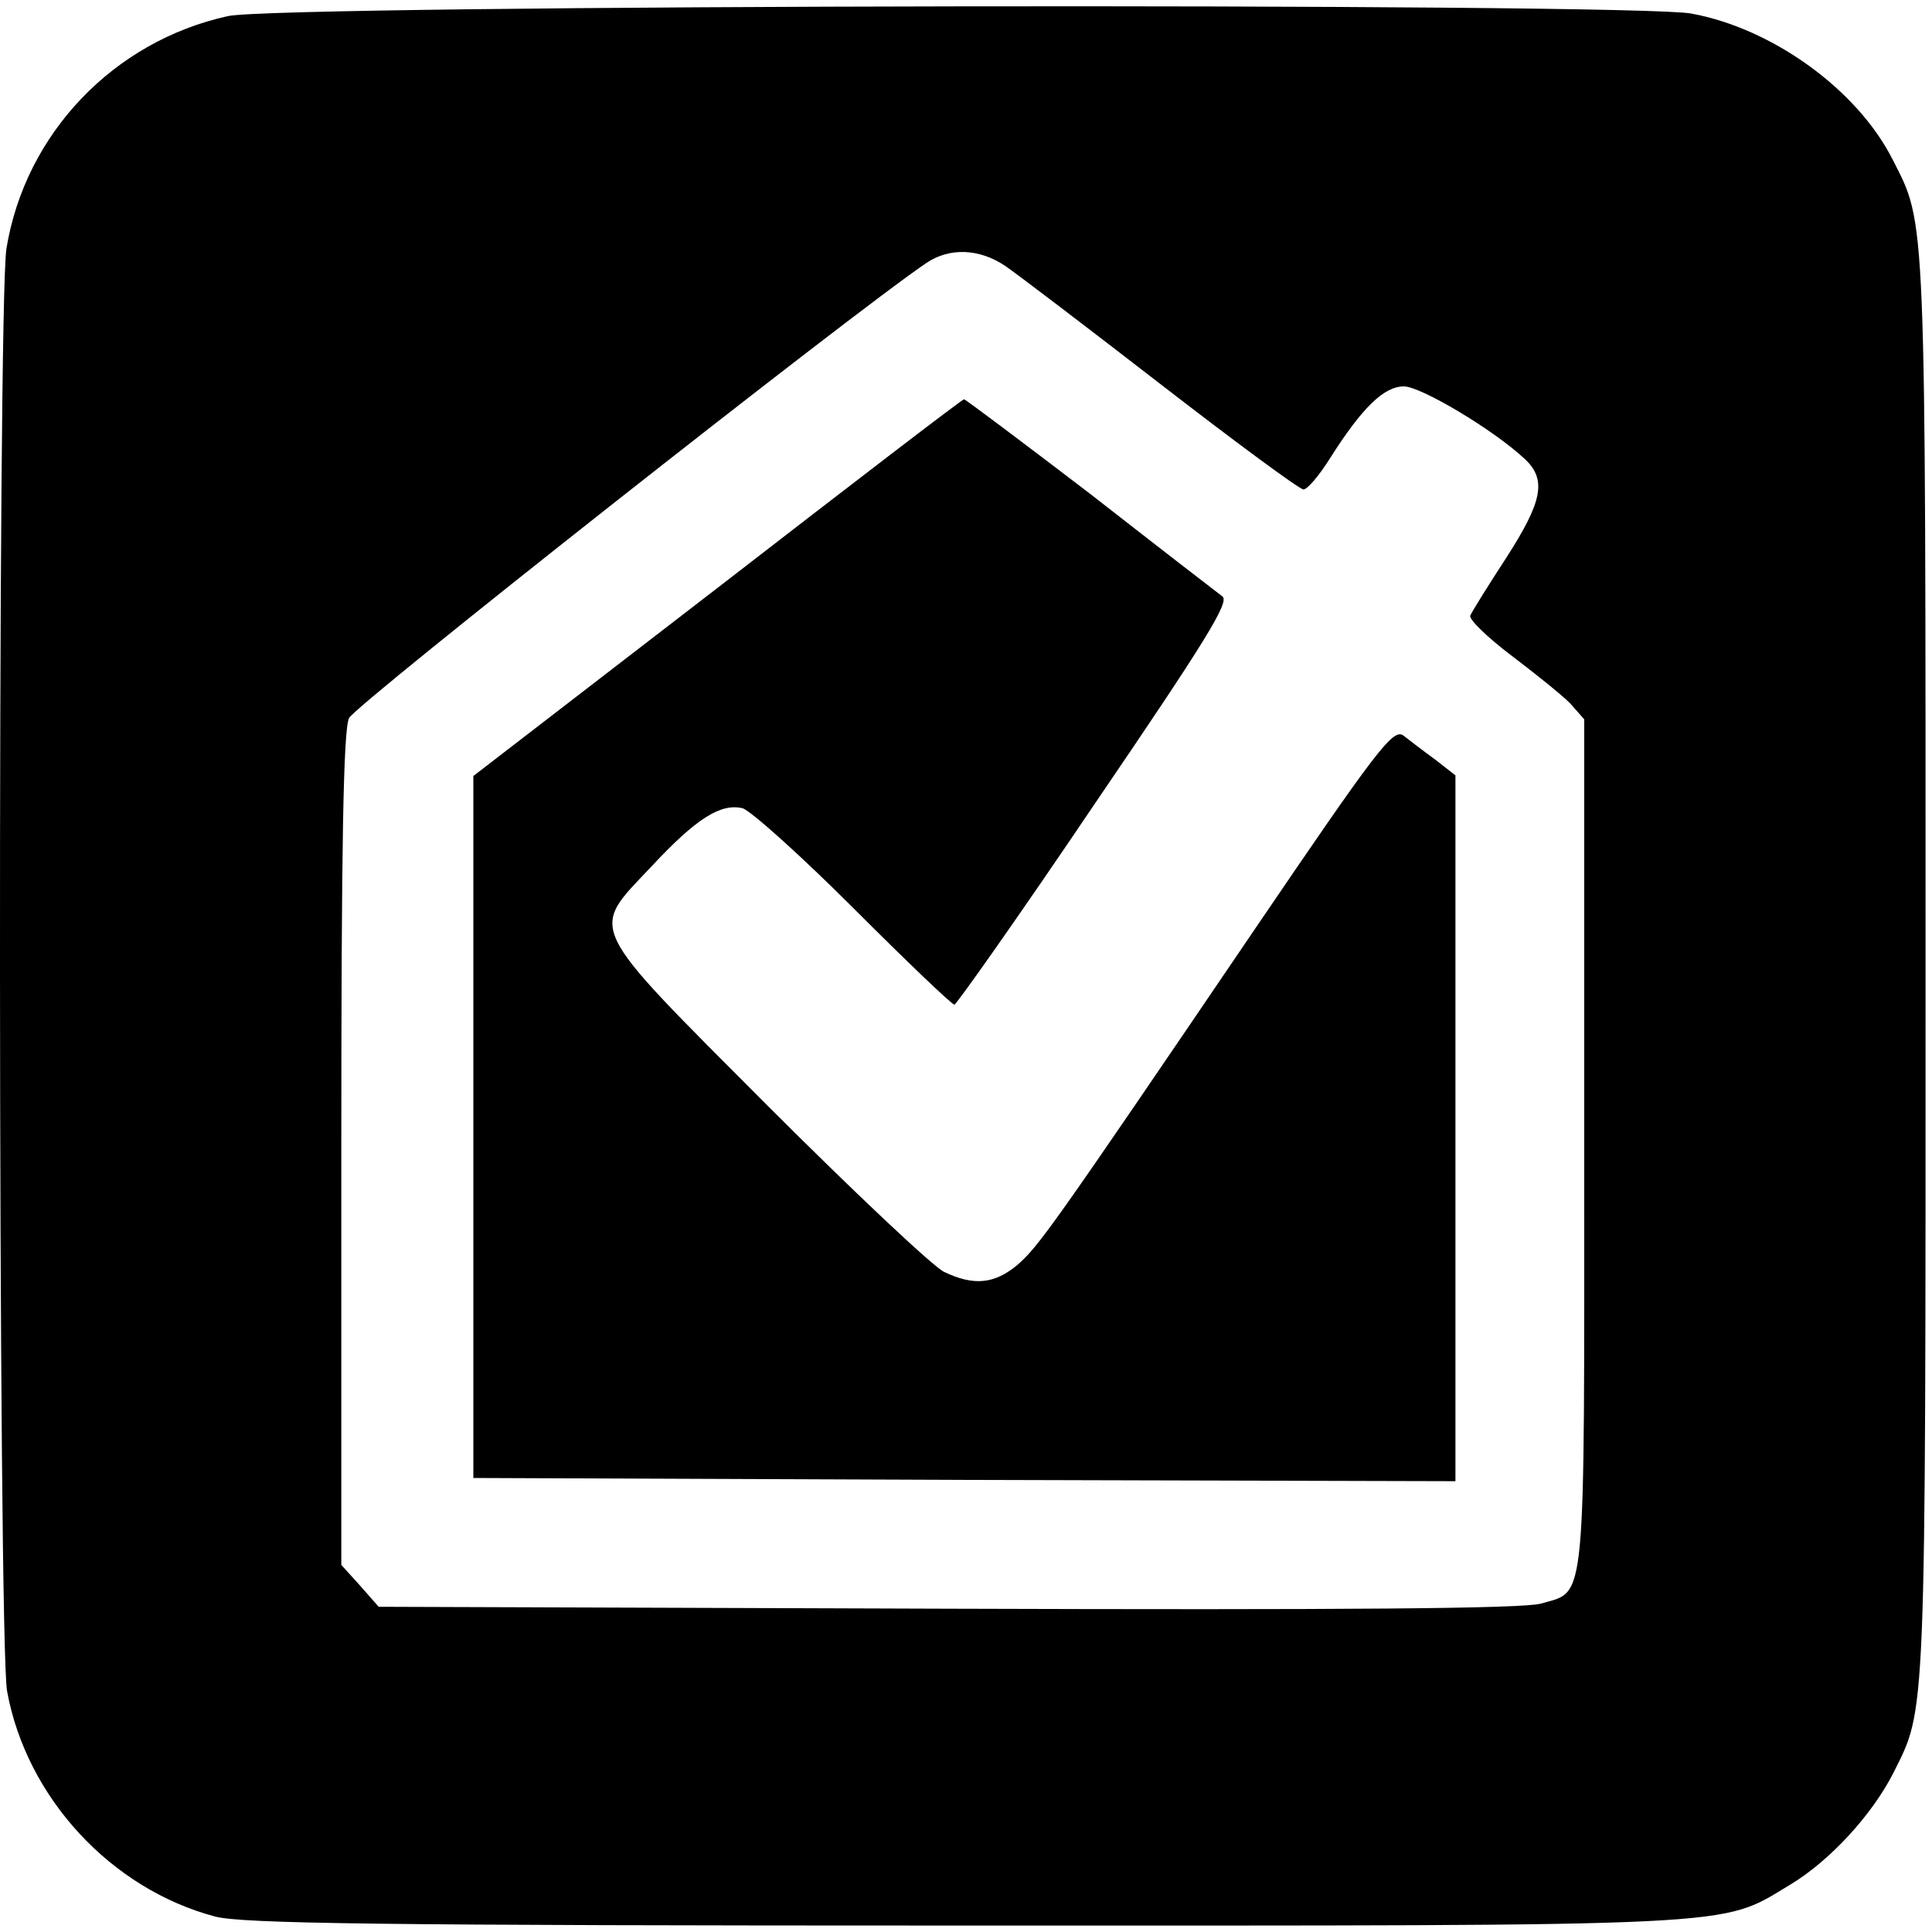 <?xml version="1.0" standalone="no"?>
<!DOCTYPE svg PUBLIC "-//W3C//DTD SVG 20010904//EN"
 "http://www.w3.org/TR/2001/REC-SVG-20010904/DTD/svg10.dtd">
<svg version="1.0" xmlns="http://www.w3.org/2000/svg"
 width="300pt" height="300pt" viewBox="0 0 300 300"
 preserveAspectRatio="xMidYMid meet">
<g transform="translate(0,300) scale(0.1,-0.1)"
fill="#000000" stroke="none">
<path d="M354 2975 c-178 -39 -315 -183 -344 -361 -14 -86 -13 -2163 1 -2240
30 -165 161 -307 323 -350 42 -11 253 -14 1161 -14 1226 0 1174 -3 1284 63 62
37 128 109 161 174 51 102 50 70 50 1248 0 1185 1 1155 -51 1257 -55 109 -187
204 -313 227 -94 17 -2192 14 -2272 -4z m1207 -388 c19 -13 128 -96 243 -185
115 -89 214 -162 220 -162 6 0 24 21 41 48 50 79 84 112 115 112 26 0 139 -67
188 -113 34 -32 27 -66 -29 -153 -28 -43 -53 -83 -56 -90 -2 -6 27 -34 64 -62
37 -28 78 -61 91 -74 l22 -25 0 -658 c0 -732 4 -694 -67 -715 -27 -8 -305 -10
-921 -8 l-884 3 -29 33 -29 32 0 645 c0 468 3 651 12 670 9 20 780 628 897
707 36 24 82 22 122 -5z"/>
<path d="M1114 2087 l-379 -292 0 -545 0 -545 763 -3 762 -2 0 548 0 548 -32
25 c-18 13 -40 30 -49 37 -16 11 -41 -22 -230 -300 -317 -467 -336 -493 -369
-522 -36 -30 -68 -33 -114 -11 -17 8 -141 125 -274 258 -286 287 -277 269
-180 372 69 74 107 98 141 90 13 -4 91 -74 173 -156 82 -82 152 -149 156 -149
3 0 102 140 218 312 173 254 210 314 198 322 -8 6 -100 77 -205 159 -106 81
-194 147 -196 147 -3 0 -175 -132 -383 -293z"/>
</g>
</svg>
